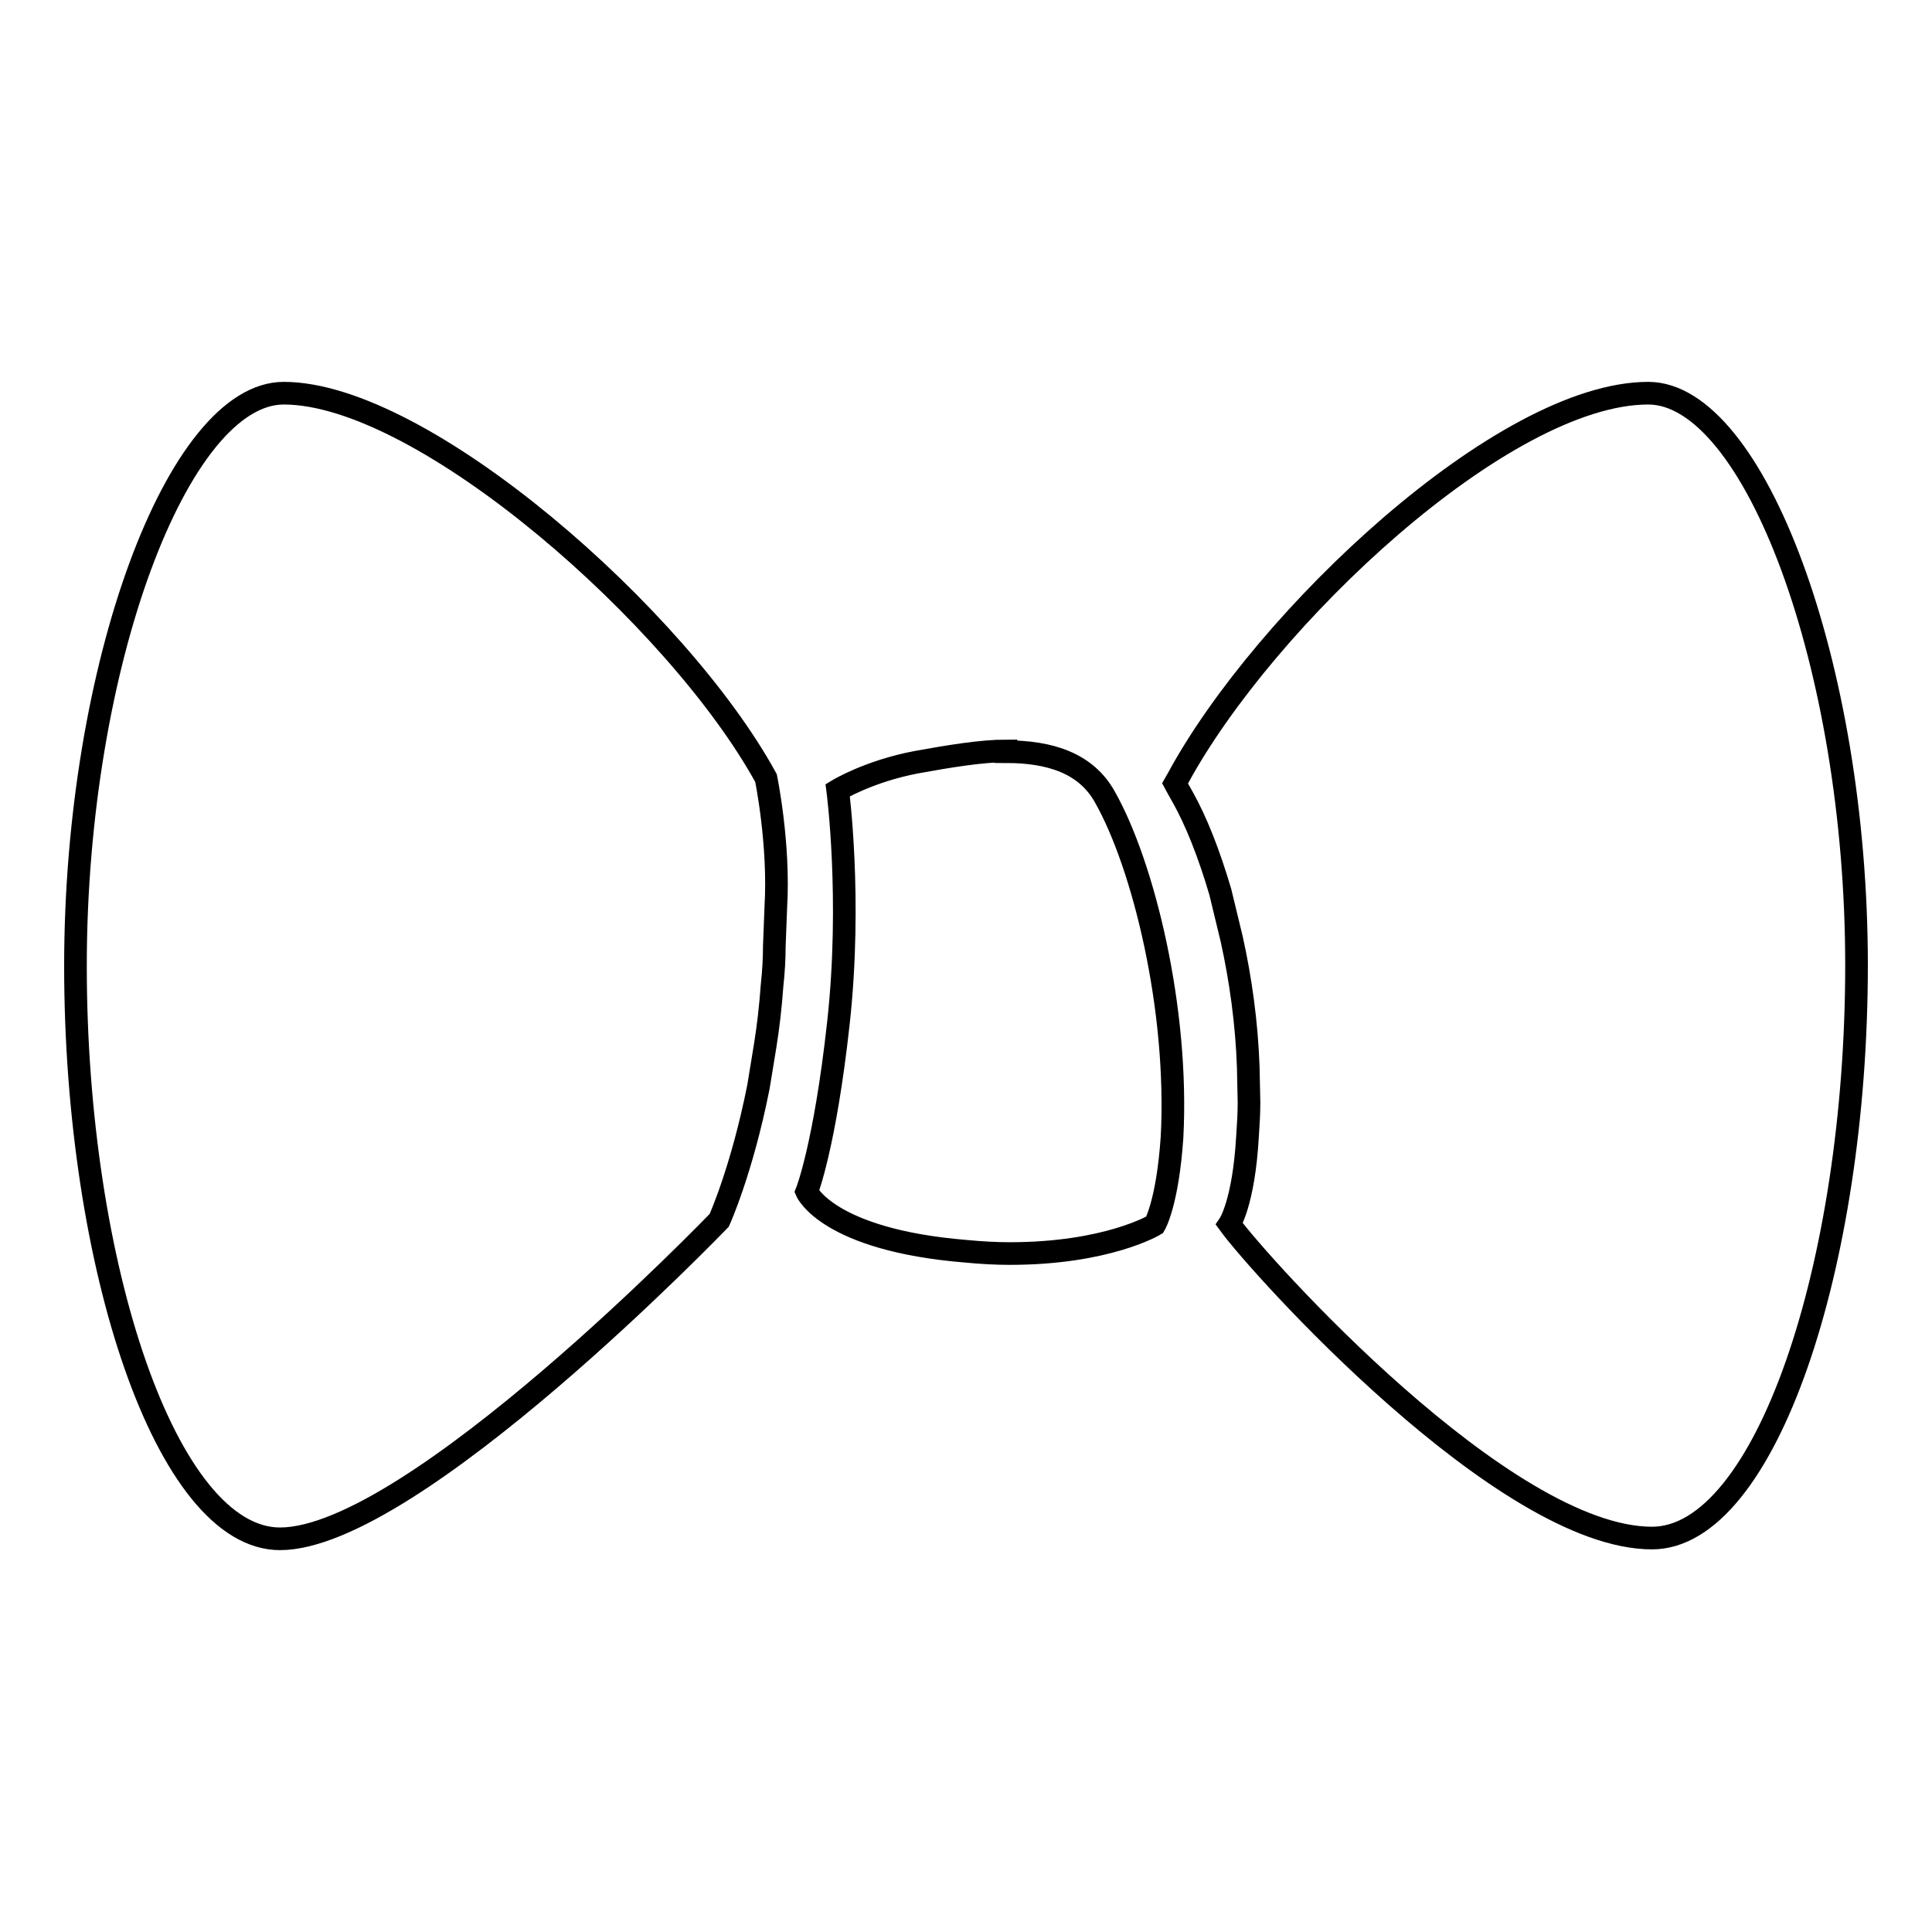 <?xml version="1.0" encoding="utf-8"?>
<!-- Svg Vector Icons : http://www.onlinewebfonts.com/icon -->
<!DOCTYPE svg PUBLIC "-//W3C//DTD SVG 1.1//EN" "http://www.w3.org/Graphics/SVG/1.1/DTD/svg11.dtd">
<svg version="1.1" xmlns="http://www.w3.org/2000/svg" xmlns:xlink="http://www.w3.org/1999/xlink" x="0px" y="0px" viewBox="0 0 256 256" enable-background="new 0 0 256 256" xml:space="preserve">
<g> <path stroke-width="3" fill-opacity="0" stroke="#000000"  d="M146.4,105.6c-2.5-4.5-7.3-6-13.1-6v-0.1c-3.2,0-7.5,0.7-11.9,1.5c-6.3,1.2-10.4,3.7-10.4,3.7 s1.9,14.4,0.1,30.8c-1.8,16.4-4.2,22.4-4.2,22.4s2.8,6.4,21.1,7.9c2.1,0.2,4,0.3,5.8,0.3c12.9,0,19.2-3.8,19.2-3.8 s1.7-2.8,2.3-11.6C156.2,133.7,151.5,114.6,146.4,105.6L146.4,105.6z M101.5,103.1c-11.6-21.2-45.4-51-63.9-51 C23.6,52.1,10,88.2,10,128s12.1,75.9,27.1,75.9c17.6,0,58.2-42.2,58.2-42.2s3-6.6,5.2-17.7l0.9-5.5c0.4-2.5,0.7-5.1,0.9-7.9 c0.2-1.8,0.3-3.6,0.3-5.2l0.2-5.2C103.3,111.8,101.5,103.1,101.5,103.1z M218.4,52.1c-19.2,0-50.8,29.8-62.3,51l-0.4,0.7 c0,0,0.7,1.3,1,1.8c1.8,3.2,3.5,7.5,5,12.6l1.5,6.2c1.2,5.4,2,11.2,2.2,17l0.1,4.7c0,1.5-0.1,3-0.2,4.5c-0.5,8.8-2.4,11.6-2.4,11.6 c4,5.5,36.4,41.6,56,41.6c15,0,27.1-36.1,27.1-75.9S232.4,52.1,218.4,52.1L218.4,52.1z"/></g>
</svg>